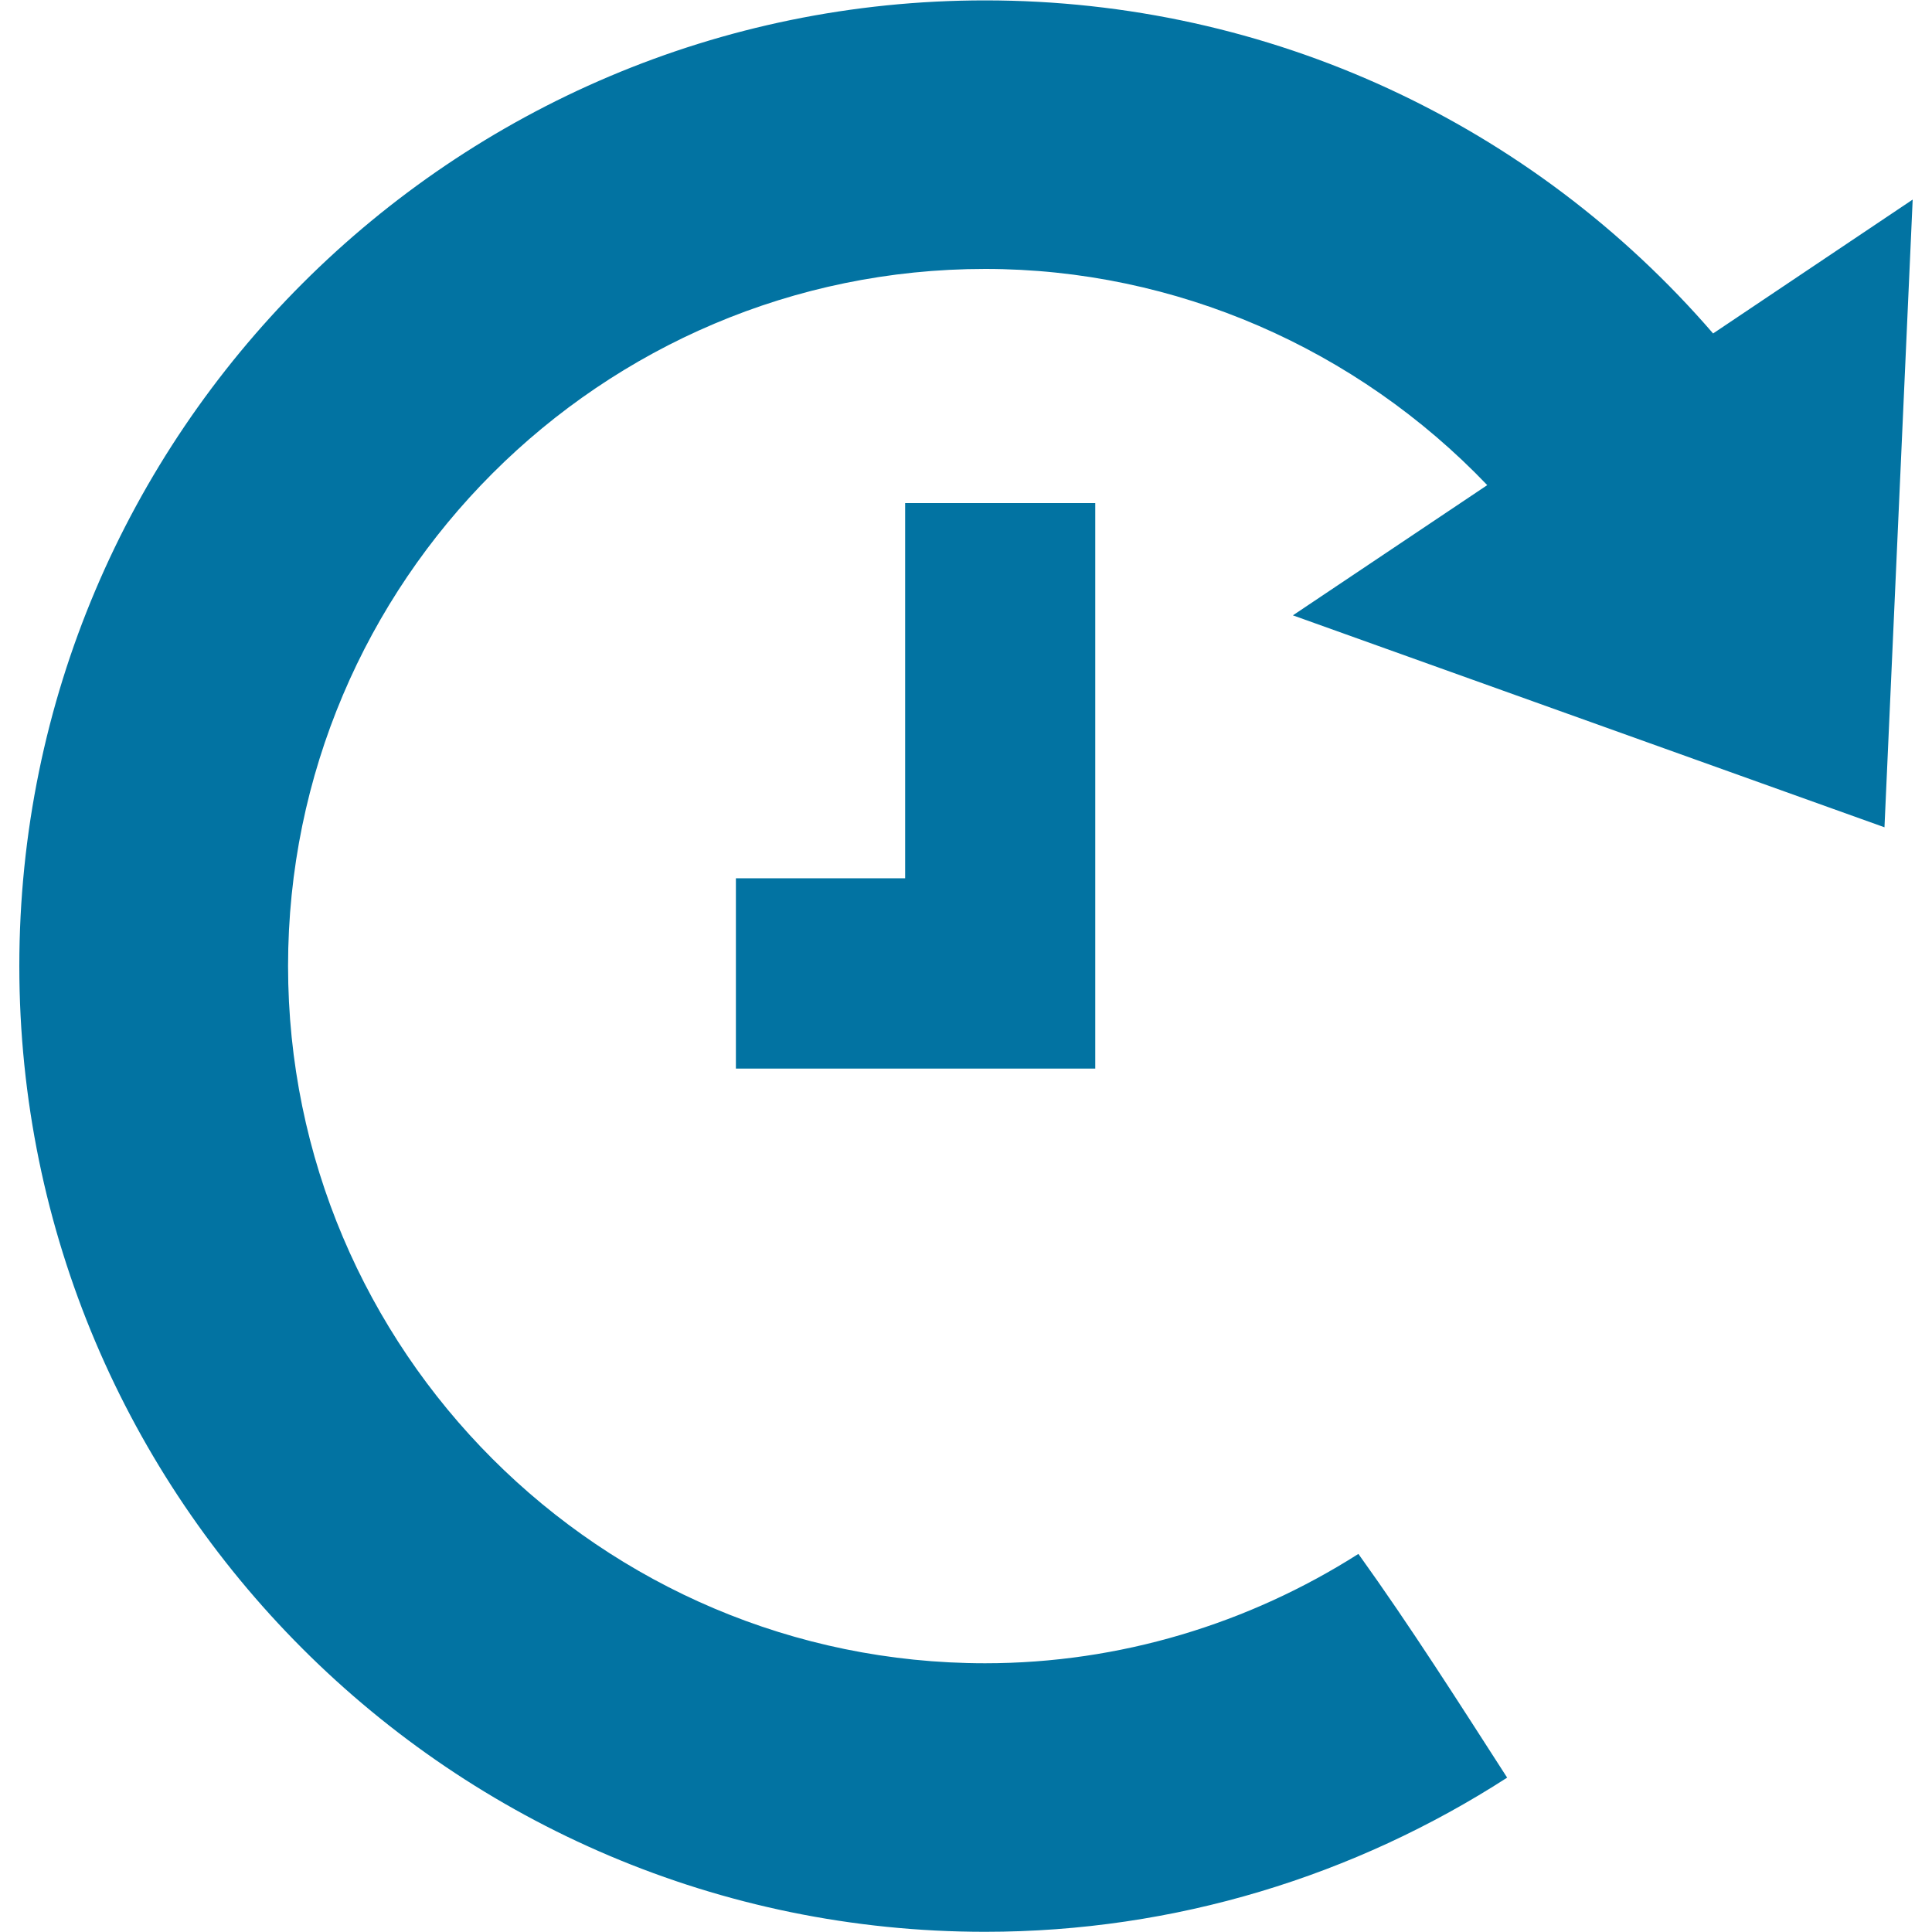 <svg xmlns="http://www.w3.org/2000/svg" viewBox="0 0 1000 1000" style="fill:#0273a2">
<title>Time SVG icon</title>
<g><g><path d="M975.4,428.2L990,103.3l-103.3,69.3C793.2,64.3,657.2,0.2,509.9,0.2C234.2,0.2,10,224.3,10,500s224.2,499.9,499.9,499.9c98.4,0,191.4-29,270.2-79.8c-24.8-38.5-50-78.2-77-115.8c-56.7,36.1-123.5,56.6-193.2,56.6c-199,0-360.8-161.9-360.8-360.9c0-198.9,161.9-360.8,360.8-360.8c98.6,0,192.3,41.2,259.9,111.9l-100.6,67.4L975.4,428.2z"/><polygon points="468.5,260.4 468.5,454.6 380.9,454.6 380.9,553.1 566.9,553.1 566.9,260.4 "/></g></g>
</svg>